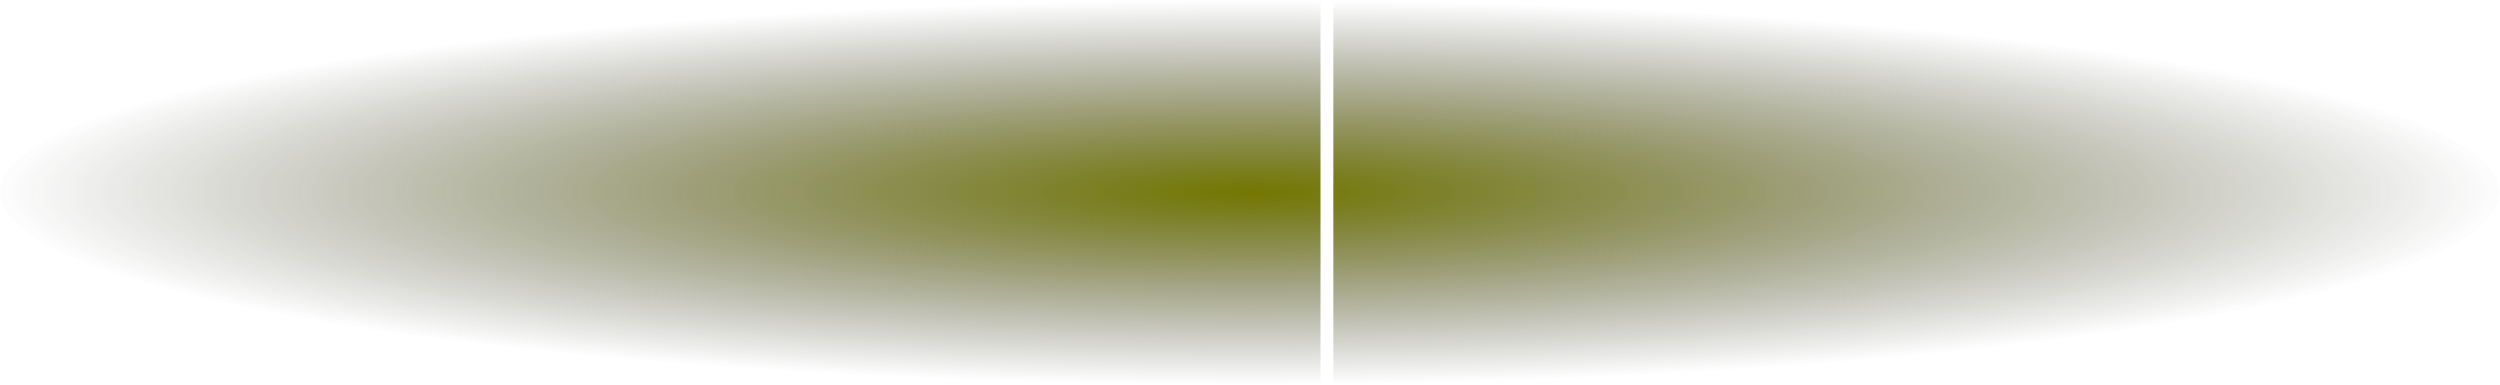 <svg width="390" height="60" viewBox="0 0 390 60" fill="none" xmlns="http://www.w3.org/2000/svg">
<path fill-rule="evenodd" clip-rule="evenodd" d="M208 59.935C310.187 58.911 390 45.9 390 30C390 14.1 310.187 1.089 208 0.065V59.935ZM206 59.953V0.046C202.359 0.016 198.691 0 195 0C86.752 0 0 13.431 0 30C0 46.569 86.752 60 195 60C198.691 60 202.359 59.984 206 59.953Z" fill="url(#paint0_radial_25310_140950)"/>
<defs>
<radialGradient id="paint0_radial_25310_140950" cx="0" cy="0" r="1" gradientUnits="userSpaceOnUse" gradientTransform="translate(195 30) rotate(90) scale(30 196)">
<stop stop-color="#737700"/>
<stop offset="1" stop-color="#26271F" stop-opacity="0"/>
</radialGradient>
</defs>
</svg>
